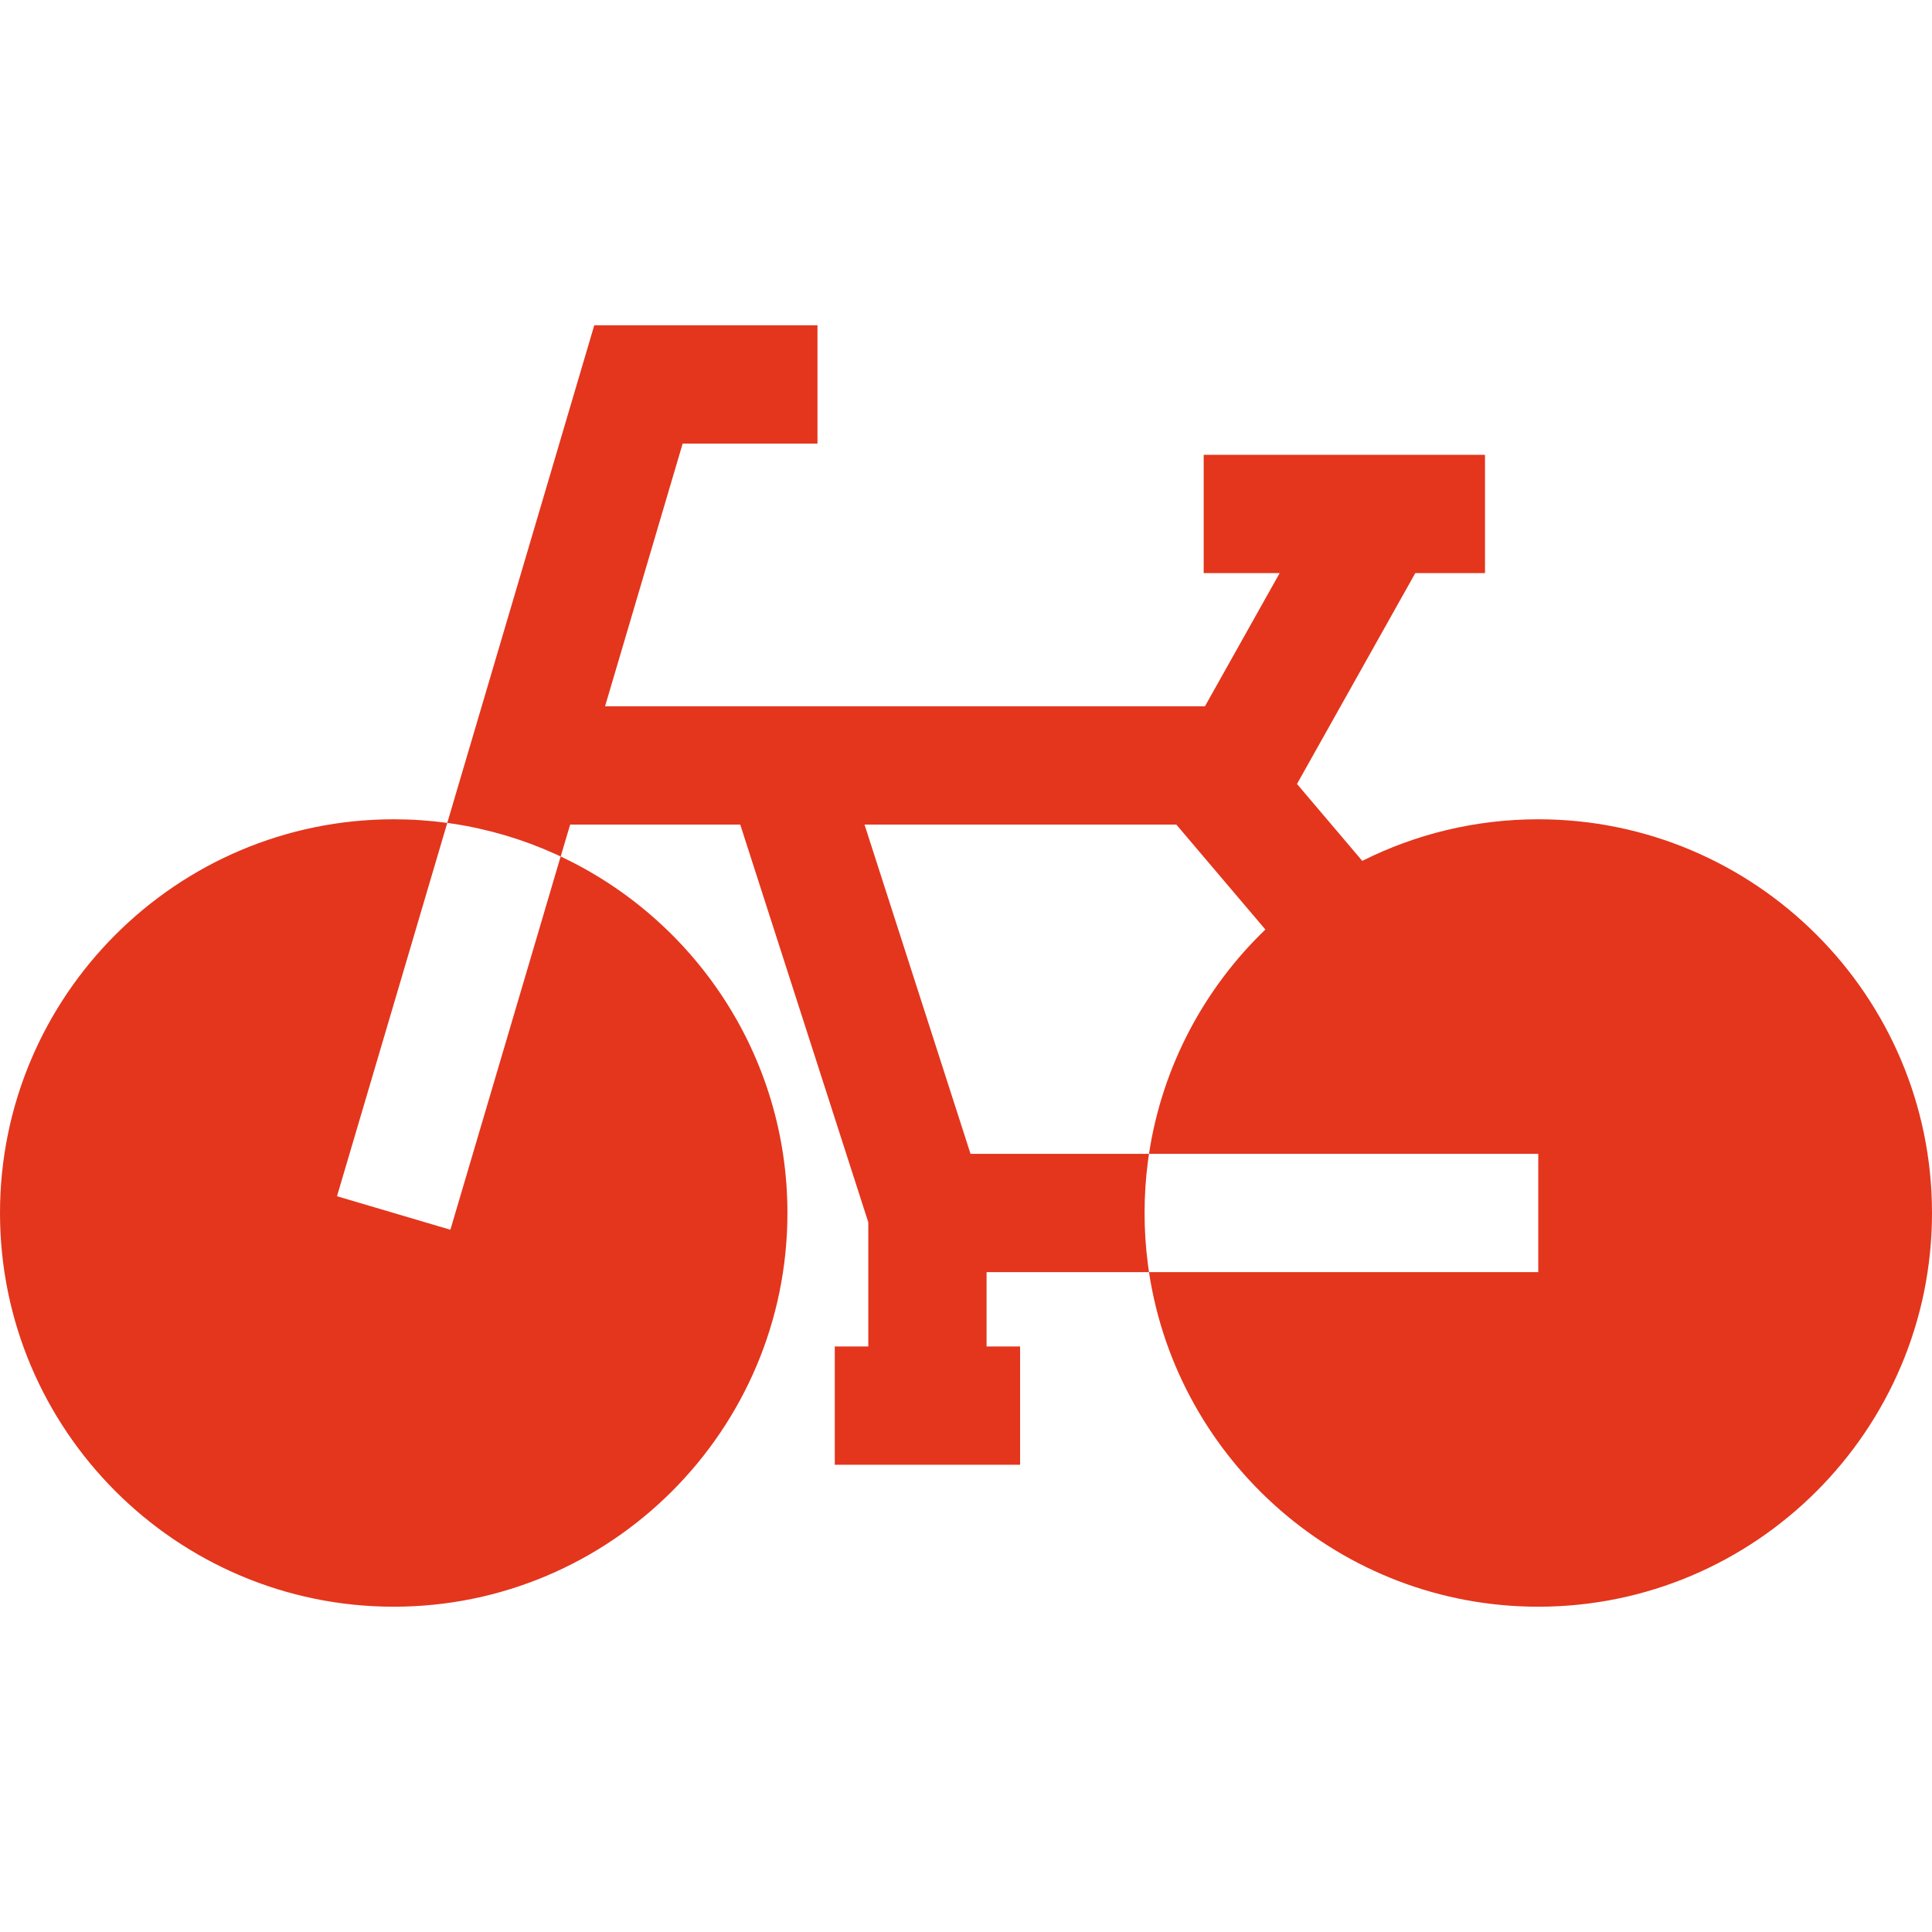 <svg width="512" height="512" viewBox="0 0 512 512" fill="none" xmlns="http://www.w3.org/2000/svg">
<path d="M104.342 217.119C109.149 217.119 113.882 217.443 118.521 218.08L118.584 217.861H118.594L157.486 86.203H216.638V117.55H180.913L160.349 187.173V187.174H319.321L339.124 151.878H318.991V120.531H393.54V151.878H375.068L343.715 207.758L361.015 228.146C361.017 228.145 361.018 228.144 361.02 228.143C375.063 221.09 390.905 217.119 407.655 217.119C465.189 217.119 512 263.92 512 321.452C512 378.984 465.189 425.795 407.656 425.795C355.452 425.795 312.078 387.249 304.492 337.125H304.19H261.453V356.832H270.335V388.179H221.225V356.832H230.107V323.914L196.171 218.52H151.094L148.586 226.983C184.06 243.649 208.678 279.729 208.678 321.452C208.678 378.984 161.877 425.795 104.344 425.795C46.812 425.795 0.001 378.984 0.001 321.452C-0.002 263.92 46.809 217.119 104.342 217.119ZM304.191 334.942C304.285 335.673 304.389 336.394 304.494 337.126H320.386H336.363H407.657V305.779H336.363H320.386H304.494C304.39 306.51 304.285 307.231 304.191 307.963C303.616 312.383 303.324 316.886 303.324 321.453C303.323 326.019 303.616 330.522 304.191 334.942ZM257.202 305.779H304.191H304.494C308.005 282.593 319.174 261.883 335.338 246.335L335.339 246.334L311.736 218.521H229.104L257.202 305.779ZM119.357 325.893L139.556 257.536L144.091 242.186V242.176L148.574 226.983C148.062 226.722 147.56 226.492 147.038 226.272L147.028 226.262C138.585 222.448 129.535 219.742 120.079 218.3H120.058C119.556 218.227 119.034 218.154 118.532 218.081L114.029 233.316L109.505 248.645L89.307 317.013L119.357 325.893Z" fill="#E3361D"/>
</svg>
